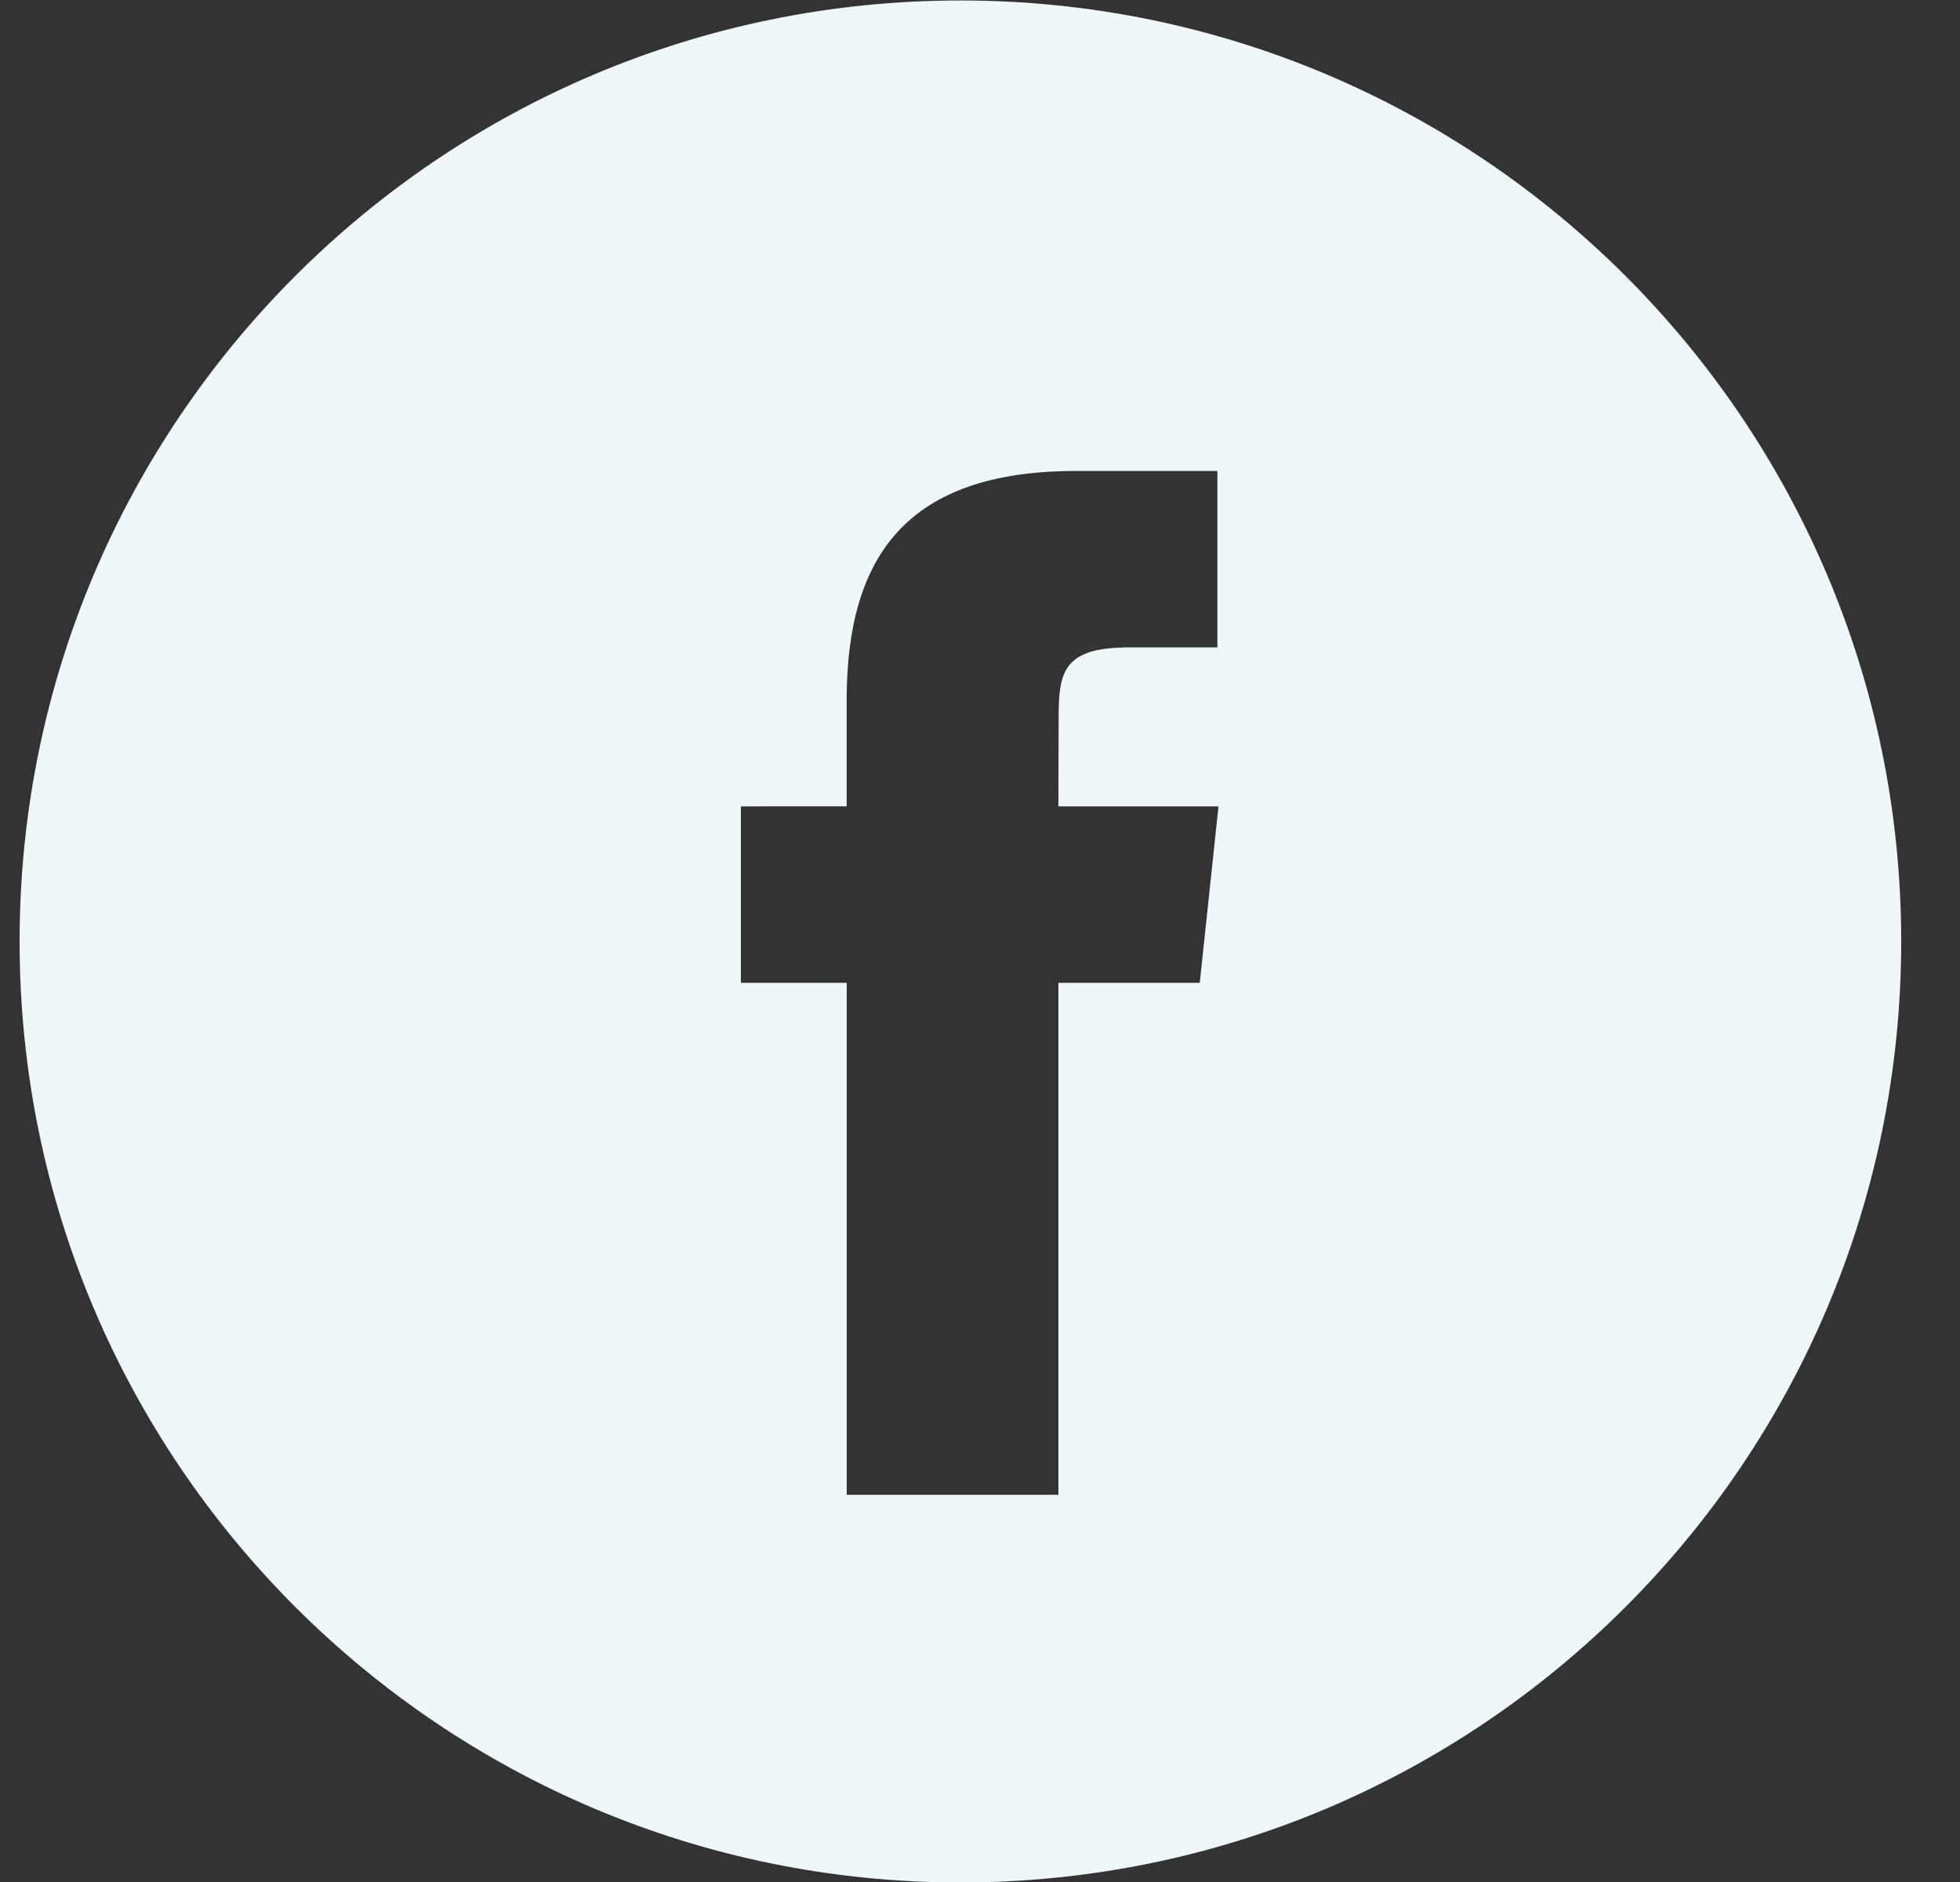<?xml version="1.0" encoding="UTF-8"?> <svg xmlns="http://www.w3.org/2000/svg" width="25" height="24" fill="none" viewBox="0 0 25 24"><rect x="0" y="0" width="25" height="24" fill="#333333" stroke="none"/><path fill="#f0f7f8" fill-rule="evenodd" d="M.25 12.006c0-6.628 5.373-12 12-12s12 5.372 12 12c0 6.627-5.373 12-12 12s-12-5.373-12-12m13.25 7.056v-6.529h1.803l.239-2.25H13.5l.003-1.126c0-.587.056-.901.898-.901h1.127v-2.25h-1.802c-2.165 0-2.927 1.091-2.927 2.927v1.35H9.45v2.25h1.35v6.529z" clip-rule="evenodd"></path></svg> 